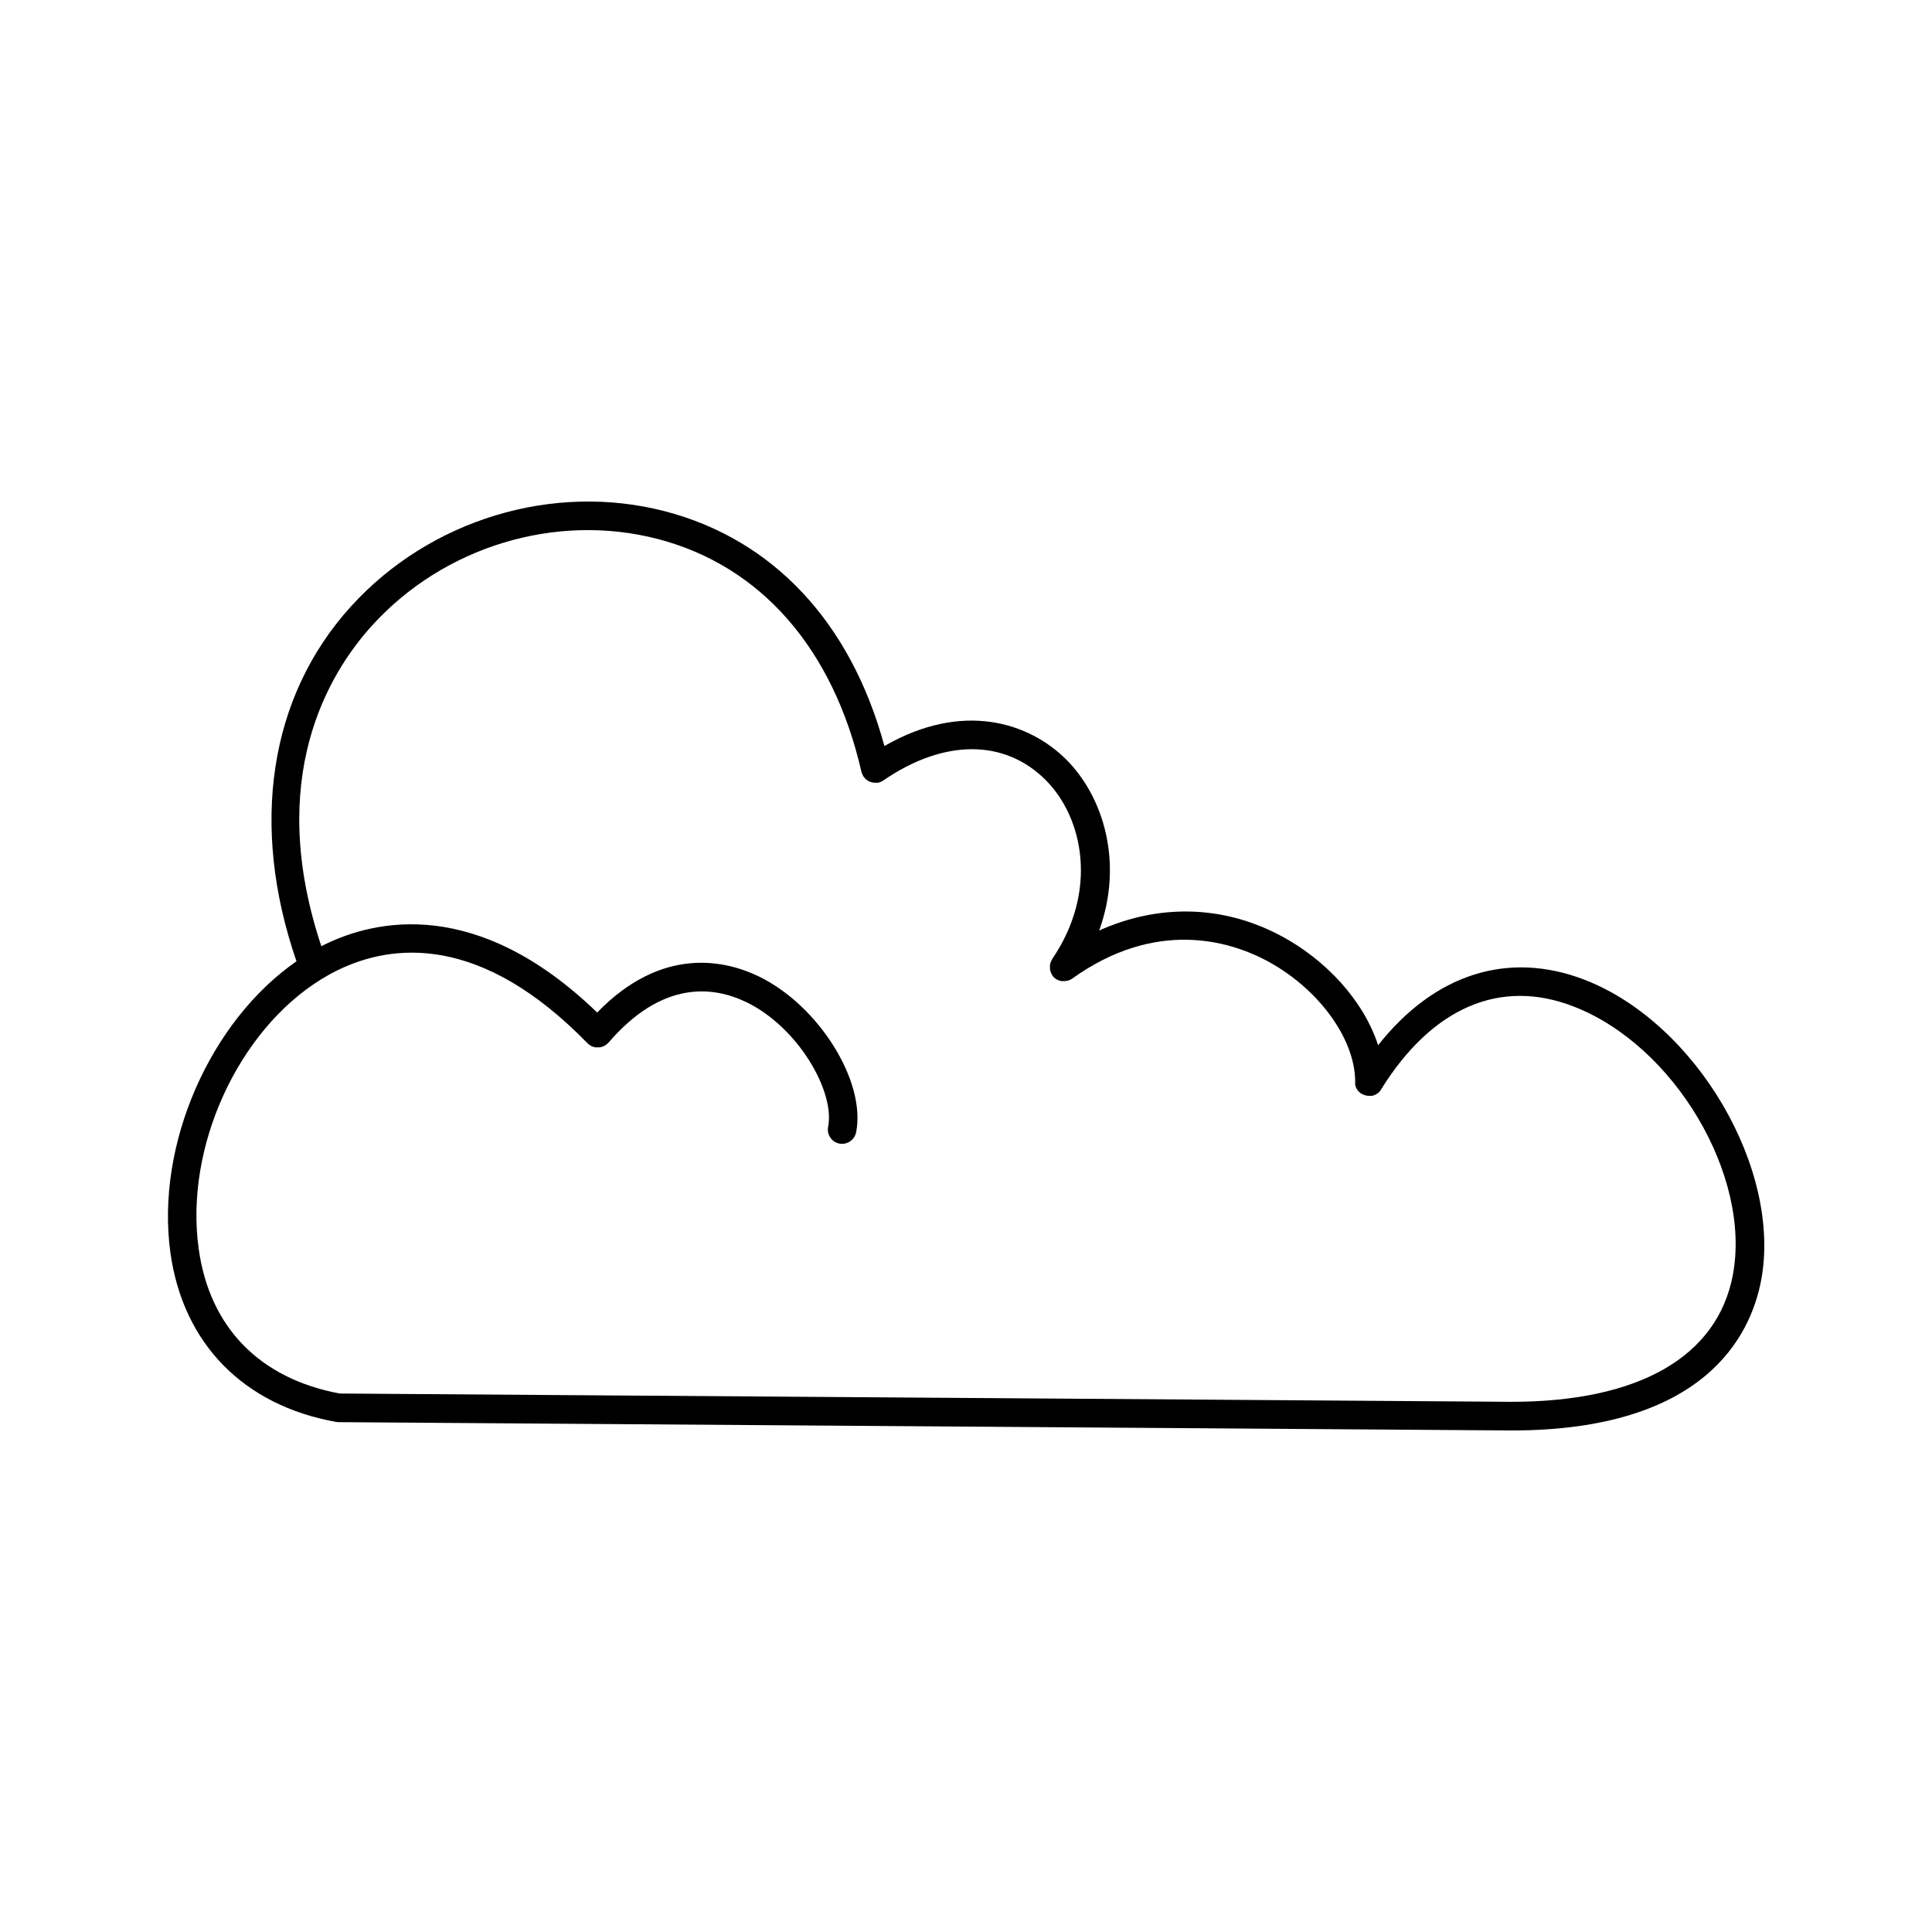 <?xml version="1.0" encoding="UTF-8"?>
<!-- Uploaded to: SVG Repo, www.svgrepo.com, Generator: SVG Repo Mixer Tools -->
<svg fill="#000000" width="800px" height="800px" version="1.1" viewBox="144 144 512 512" xmlns="http://www.w3.org/2000/svg">
 <path d="m564.02 403.68c-20.309-7.871-39.883-1.574-54.809 17.32-3.719-11.512-13.617-22.77-26.566-29.422-15.055-7.734-31.773-7.969-47.352-0.984 6.414-17.711 1.328-35.266-8.746-45.324-9.891-9.84-27.445-15.508-48.168-3.562-8.887-32.711-29.426-54.703-58.09-62.199-29.695-7.742-62.414 2.164-83.324 25.25-21.648 23.871-26.805 57.996-14.395 94-22.809 15.793-37.391 48.512-33.406 77.266 3.375 24.07 19.375 40.395 43.895 44.801l0.648 0.059 310.65 2.203h0.246c50.992 0 63.32-24.945 66.125-39.832 5.504-29.41-17.18-68.082-46.707-79.574zm39.211 78.168c-4.094 21.707-24.926 33.645-58.656 33.645h-0.215l-310.31-2.195c-21.215-3.938-34.5-17.516-37.391-38.328-3.789-27.07 10.547-57.949 32.473-71.449 1.387-0.859 2.812-1.652 4.281-2.371 14.652-7.184 38.062-9.664 66.281 19.324l0.148 0.117v0.004c0.027 0.039 0.062 0.074 0.098 0.109l0.156 0.109 0.355 0.254 0.285 0.148c0.129 0.059 0.246 0.117 0.383 0.168l0.316 0.098 0.375 0.078h0.719-0.004c0.125 0.008 0.25 0.008 0.375 0l0.344-0.059 0.363-0.109h0.004c0.109-0.031 0.219-0.07 0.324-0.117l0.355-0.188h-0.004c0.102-0.051 0.199-0.109 0.285-0.176 0.121-0.082 0.23-0.172 0.336-0.266 0.055-0.039 0.109-0.078 0.156-0.121l0.098-0.117c0-0.051 0.09-0.078 0.129-0.129 14.27-16.59 27.777-14.945 36.605-10.648 13.777 6.731 23.41 23.754 21.57 32.965v0.004c-0.406 2.043 0.91 4.035 2.953 4.465 0.246 0.047 0.496 0.07 0.746 0.07 1.809-0.008 3.359-1.281 3.719-3.051 2.676-13.473-9.84-33.523-25.691-41.27-8.727-4.25-25.586-8.355-42.934 9.516-31.824-30.742-58.773-24.602-72.215-18.016l-0.875 0.453c-14.84-44.496 1.84-72.195 13.371-84.918 19.043-21.043 48.789-30.035 75.781-23.008 27.316 7.125 46.484 29.039 53.973 61.688l-0.004-0.004c0.027 0.086 0.055 0.168 0.09 0.246 0.035 0.152 0.086 0.297 0.148 0.434s0.133 0.27 0.215 0.395c0.035 0.078 0.074 0.152 0.121 0.227 0.105 0.148 0.223 0.293 0.352 0.422l0.129 0.148c0.156 0.141 0.32 0.27 0.492 0.383l0.09 0.07c0.609 0.391 1.32 0.598 2.047 0.59 0.133 0.012 0.27 0.012 0.402 0 0.121 0.012 0.242 0.012 0.363 0l0.277-0.098 0.402-0.129c0.148-0.07 0.285-0.156 0.422-0.234l0.207-0.117c16.008-11.02 32.098-11.09 43.039-0.176 10.117 10.098 13.953 29.648 1.73 47.508l0.004-0.004c-0.004 0.023-0.004 0.047 0 0.07-0.078 0.129-0.148 0.254-0.215 0.383-0.07 0.129-0.098 0.195-0.137 0.297-0.039 0.098-0.078 0.246-0.117 0.363-0.039 0.117-0.07 0.227-0.09 0.344-0.02 0.117 0 0.246 0 0.363v0.355 0.383c0 0.129 0 0.227 0.051 0.336h-0.004c0.023 0.121 0.055 0.246 0.098 0.363 0.035 0.117 0.074 0.23 0.117 0.344 0.047 0.109 0.098 0.215 0.16 0.316 0.059 0.121 0.129 0.238 0.203 0.352v0.082c0.059 0.078 0.117 0.129 0.176 0.195 0.059 0.07 0.168 0.207 0.254 0.297l0.336 0.277c0.059 0.051 0.109 0.109 0.176 0.156h0.09l0.215 0.129 0.395 0.188 0.215 0.09 0.008-0.004c0.164 0.051 0.332 0.094 0.5 0.125 0.047 0.008 0.094 0.008 0.137 0 0.199 0.016 0.395 0.016 0.59 0h0.199c0.18-0.008 0.363-0.031 0.539-0.066h0.129c0.203-0.051 0.406-0.117 0.602-0.199l0.137-0.07v0.004c0.203-0.09 0.398-0.203 0.582-0.336 22.109-15.812 41.398-9.938 50.922-5.047 13.934 7.172 24.051 20.793 24.051 32.383v0.07h-0.004c-0.008 0.145-0.008 0.289 0 0.43-0.004 0.105-0.004 0.211 0 0.316 0.027 0.125 0.062 0.246 0.109 0.363 0 0.109 0.07 0.227 0.117 0.336 0.051 0.109 0.105 0.219 0.168 0.324l0.176 0.316 0.246 0.285c0.074 0.094 0.152 0.188 0.238 0.273 0.078 0.078 0.164 0.152 0.254 0.219 0.109 0.09 0.215 0.176 0.336 0.254h0.051c0.078 0.051 0.168 0.078 0.246 0.117 0.078 0.039 0.234 0.129 0.363 0.176v0.004c0.121 0.047 0.246 0.086 0.371 0.117 0.113 0.035 0.223 0.066 0.336 0.09 0.148 0.023 0.301 0.043 0.453 0.047h0.297c0.148 0.012 0.301 0.012 0.449 0h0.305l0.363-0.117 0.336-0.109 0.324-0.176 0.316-0.176c0.09-0.07 0.176-0.156 0.277-0.227l0.285-0.254v-0.004c0.07-0.078 0.137-0.16 0.195-0.246 0.098-0.105 0.188-0.223 0.266-0.344v-0.051c13.492-21.719 31.605-29.52 51.012-21.965 26.754 10.336 47.145 44.895 42.203 71.117z"/>
</svg>